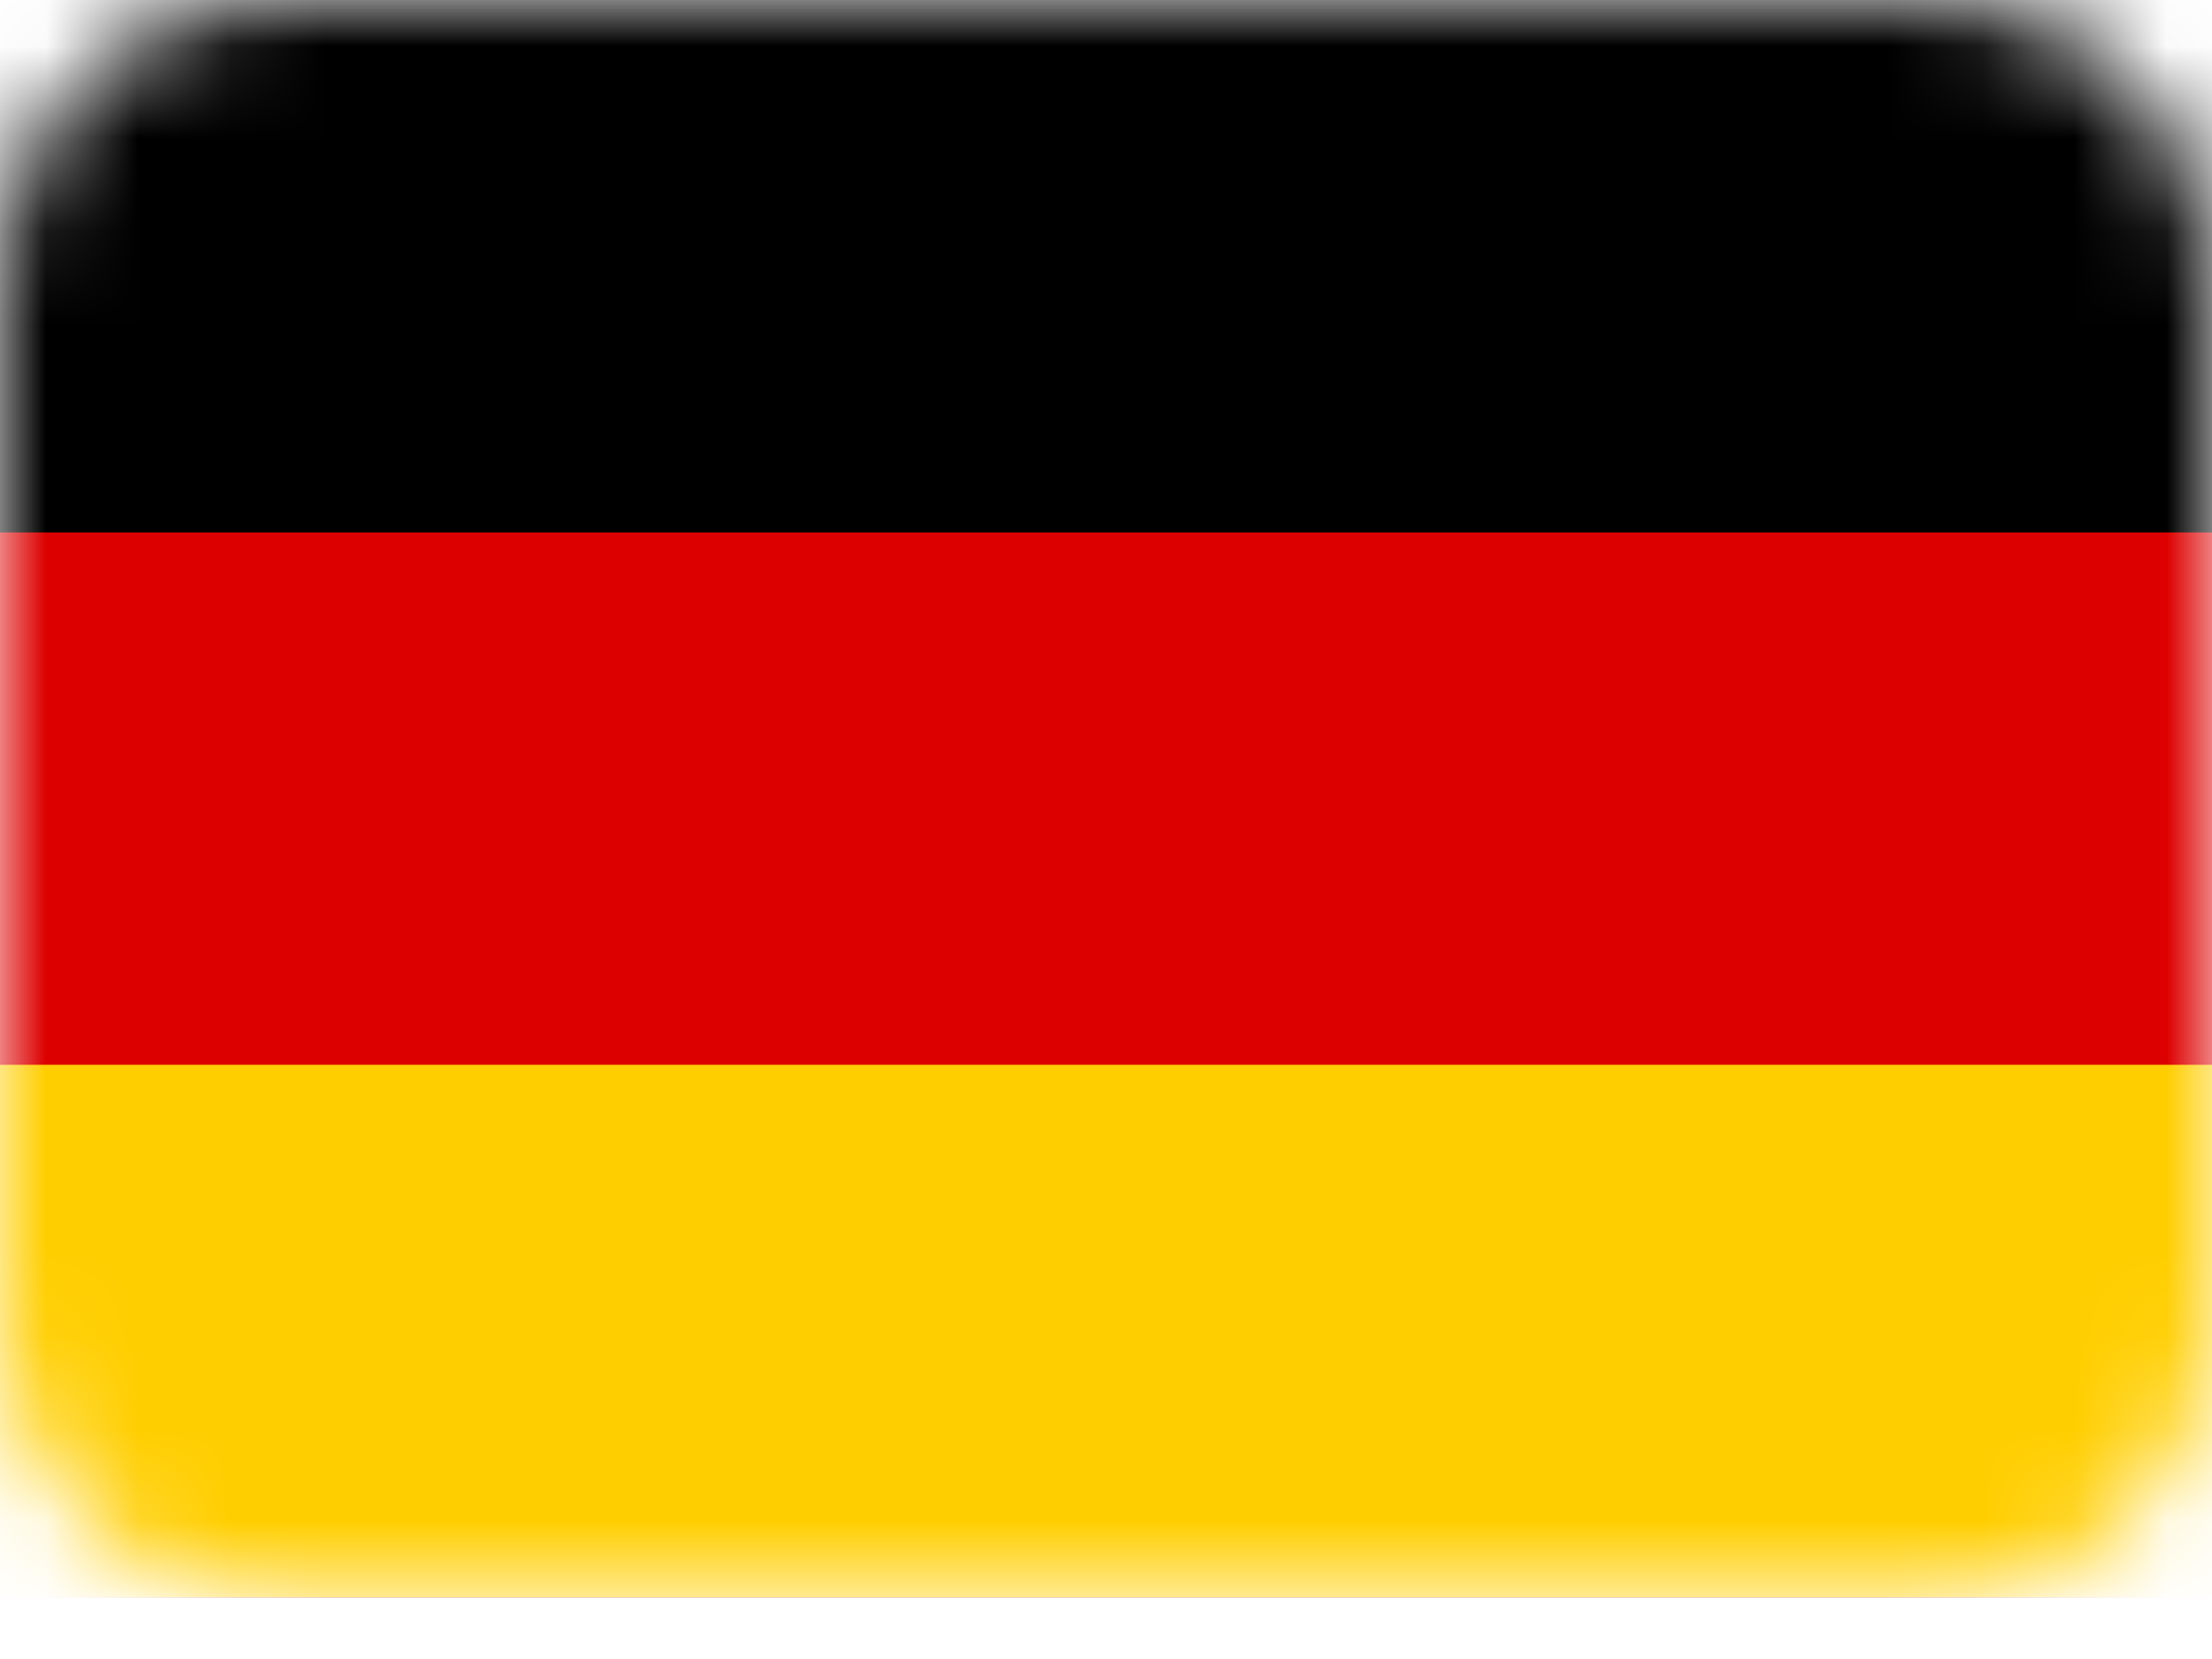 <svg width="24" height="18" viewBox="0 0 24 18" fill="none" xmlns="http://www.w3.org/2000/svg">
<mask id="mask0_246_87886" style="mask-type:luminance" maskUnits="userSpaceOnUse" x="0" y="0" width="24" height="18">
<path d="M21 0H3C1.343 0 0 1.343 0 3V14.33C0 15.987 1.343 17.33 3 17.33H21C22.657 17.33 24 15.987 24 14.33V3C24 1.343 22.657 0 21 0Z" fill="white"/>
</mask>
<g mask="url(#mask0_246_87886)">
<path d="M24 0H0V17.33H24V0Z" fill="black"/>
<path d="M24 5.777H0V17.331H24V5.777Z" fill="#DD0000"/>
<path d="M24 11.553H0V17.329H24V11.553Z" fill="#FFCE00"/>
</g>
</svg>
